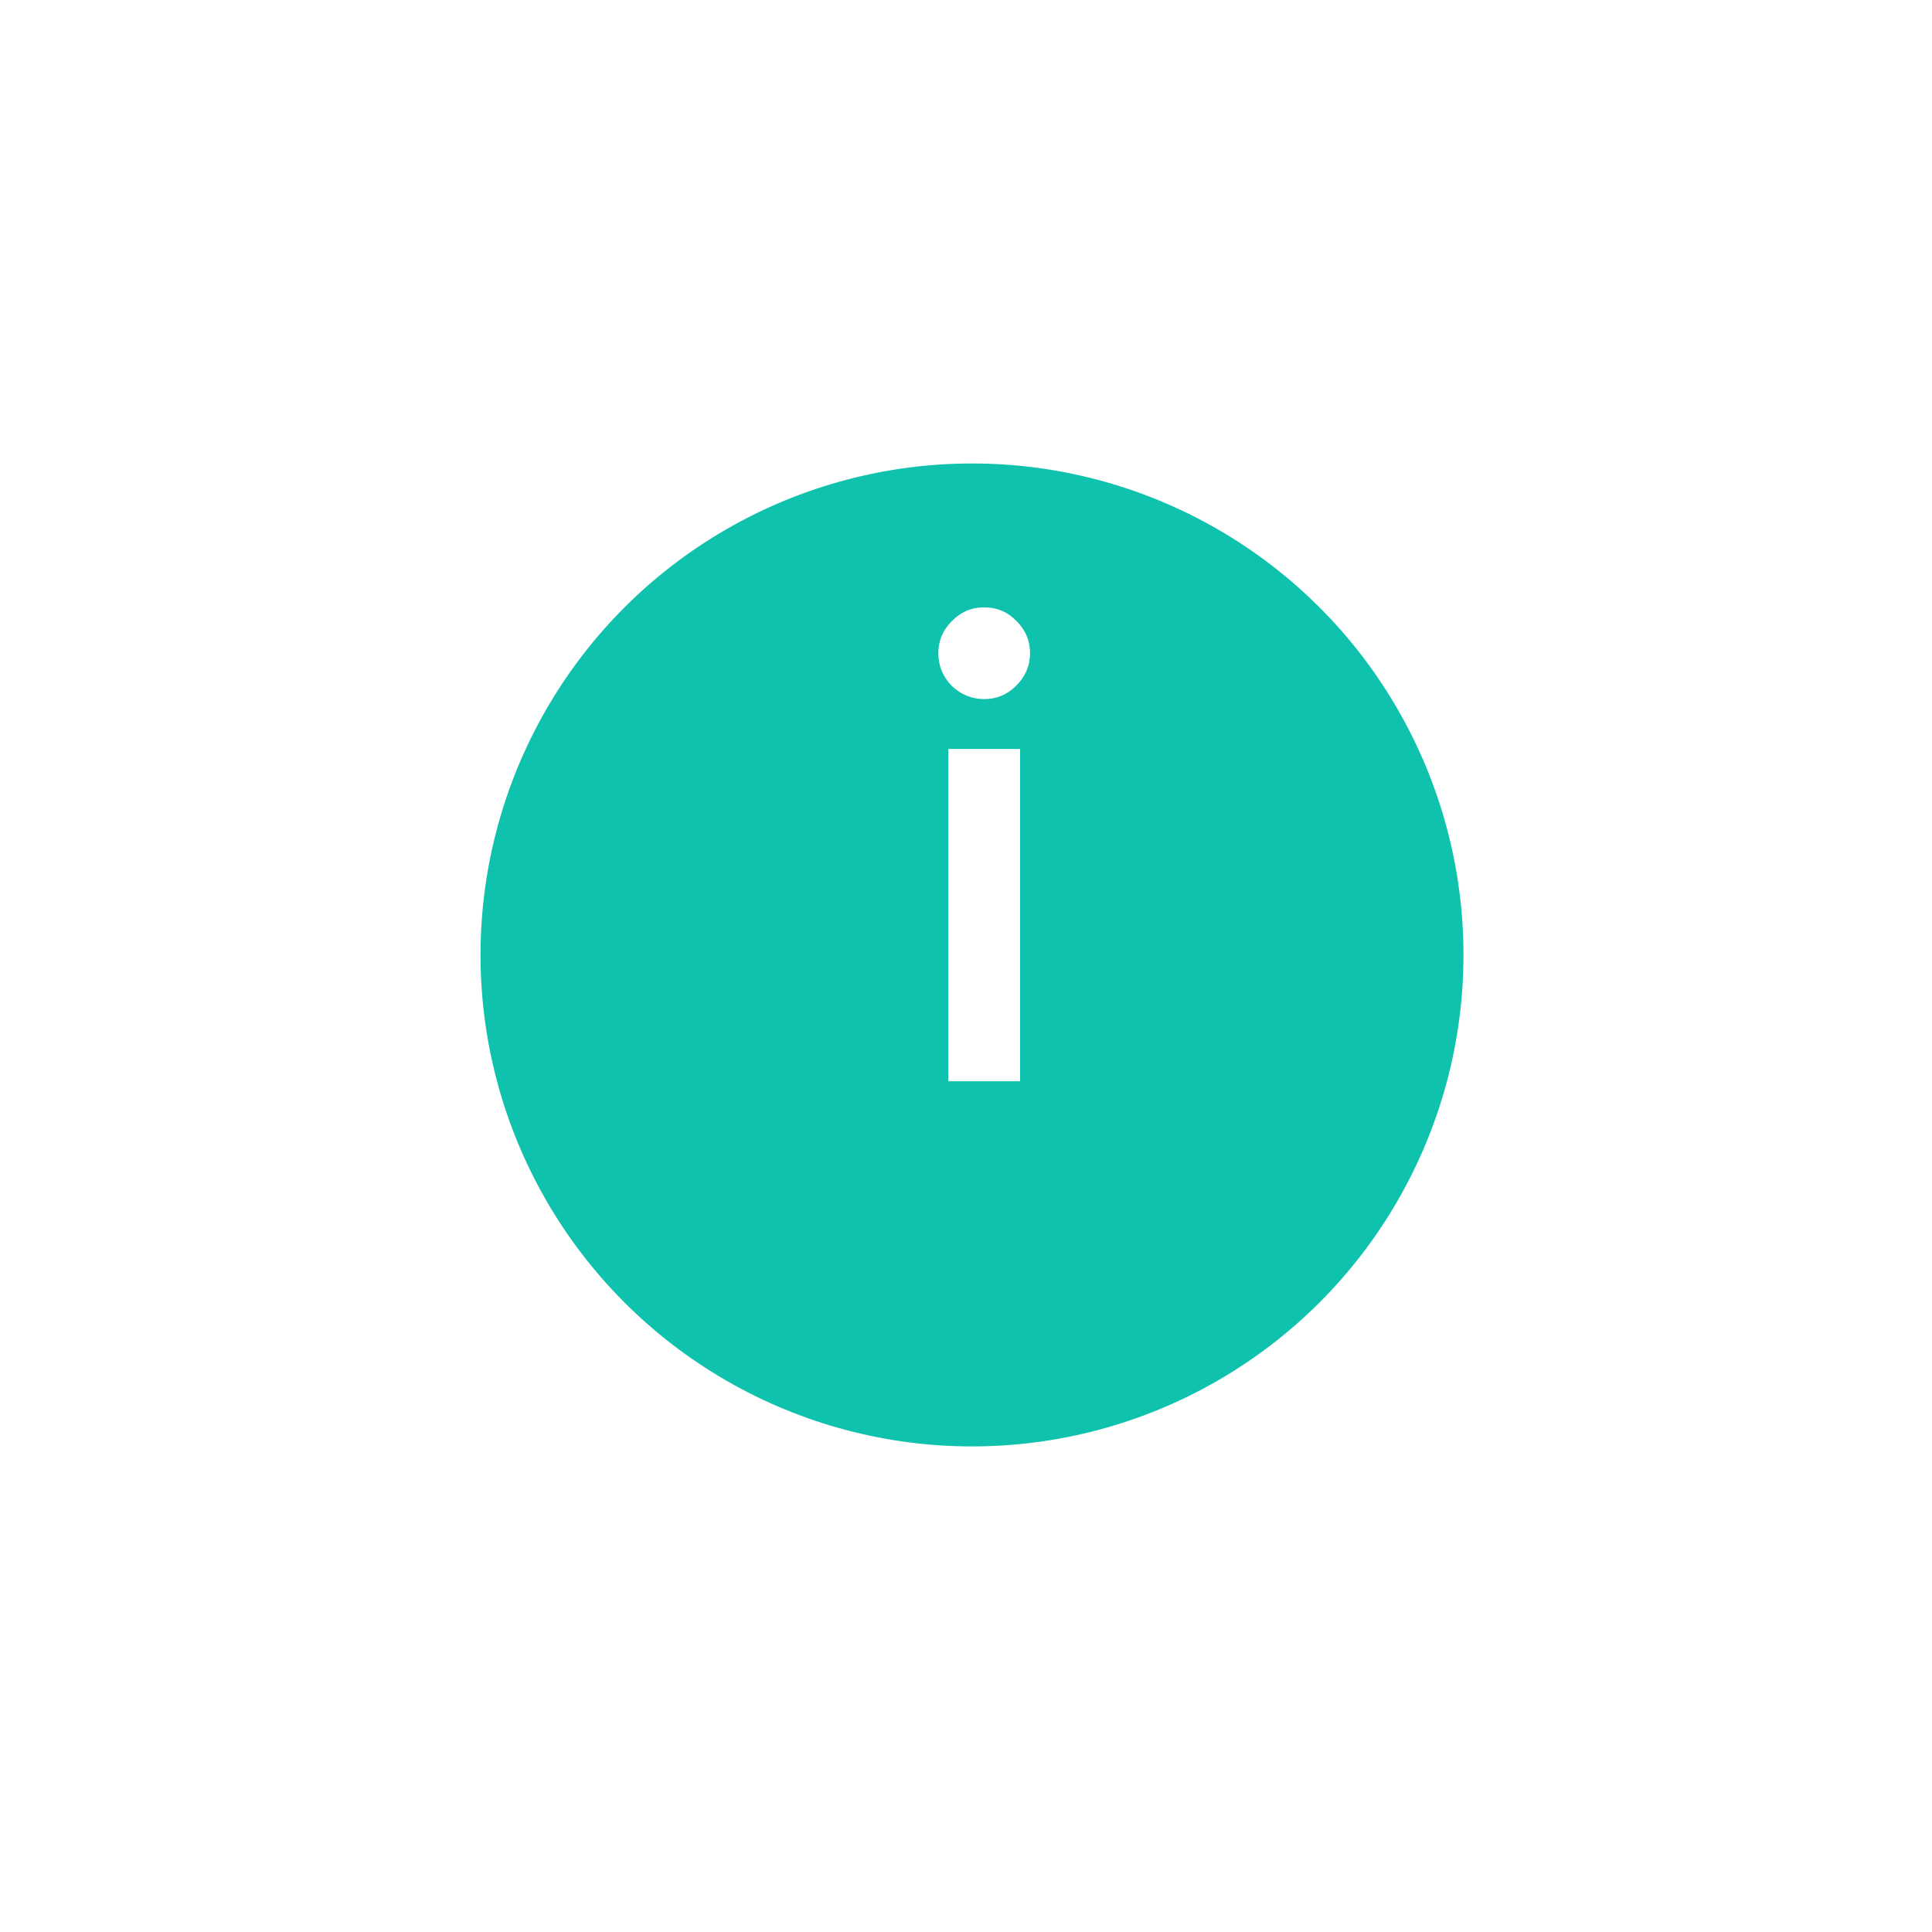 <?xml version="1.0" encoding="UTF-8"?> <svg xmlns="http://www.w3.org/2000/svg" width="57" height="57" viewBox="0 0 57 57" fill="none"> <g filter="url(#filter0_d)"> <circle cx="28.677" cy="25.5" r="14.5" fill="#0FC2AD"></circle> </g> <path d="M29.978 20.233C29.717 20.494 29.403 20.625 29.037 20.625C28.671 20.625 28.351 20.494 28.076 20.233C27.815 19.959 27.684 19.638 27.684 19.272C27.684 18.906 27.815 18.593 28.076 18.331C28.338 18.057 28.658 17.919 29.037 17.919C29.416 17.919 29.737 18.057 29.998 18.331C30.259 18.593 30.39 18.906 30.39 19.272C30.39 19.638 30.253 19.959 29.978 20.233ZM27.978 31.9V22.096H30.096V31.9H27.978Z" fill="white"></path> <defs> <filter id="filter0_d" x="0.808" y="0.305" width="55.738" height="55.738" filterUnits="userSpaceOnUse" color-interpolation-filters="sRGB"> <feFlood flood-opacity="0" result="BackgroundImageFix"></feFlood> <feColorMatrix in="SourceAlpha" type="matrix" values="0 0 0 0 0 0 0 0 0 0 0 0 0 0 0 0 0 0 127 0" result="hardAlpha"></feColorMatrix> <feOffset dy="2.674"></feOffset> <feGaussianBlur stdDeviation="6.684"></feGaussianBlur> <feColorMatrix type="matrix" values="0 0 0 0 0 0 0 0 0 0 0 0 0 0 0 0 0 0 0.05 0"></feColorMatrix> <feBlend mode="normal" in2="BackgroundImageFix" result="effect1_dropShadow"></feBlend> <feBlend mode="normal" in="SourceGraphic" in2="effect1_dropShadow" result="shape"></feBlend> </filter> </defs> </svg> 